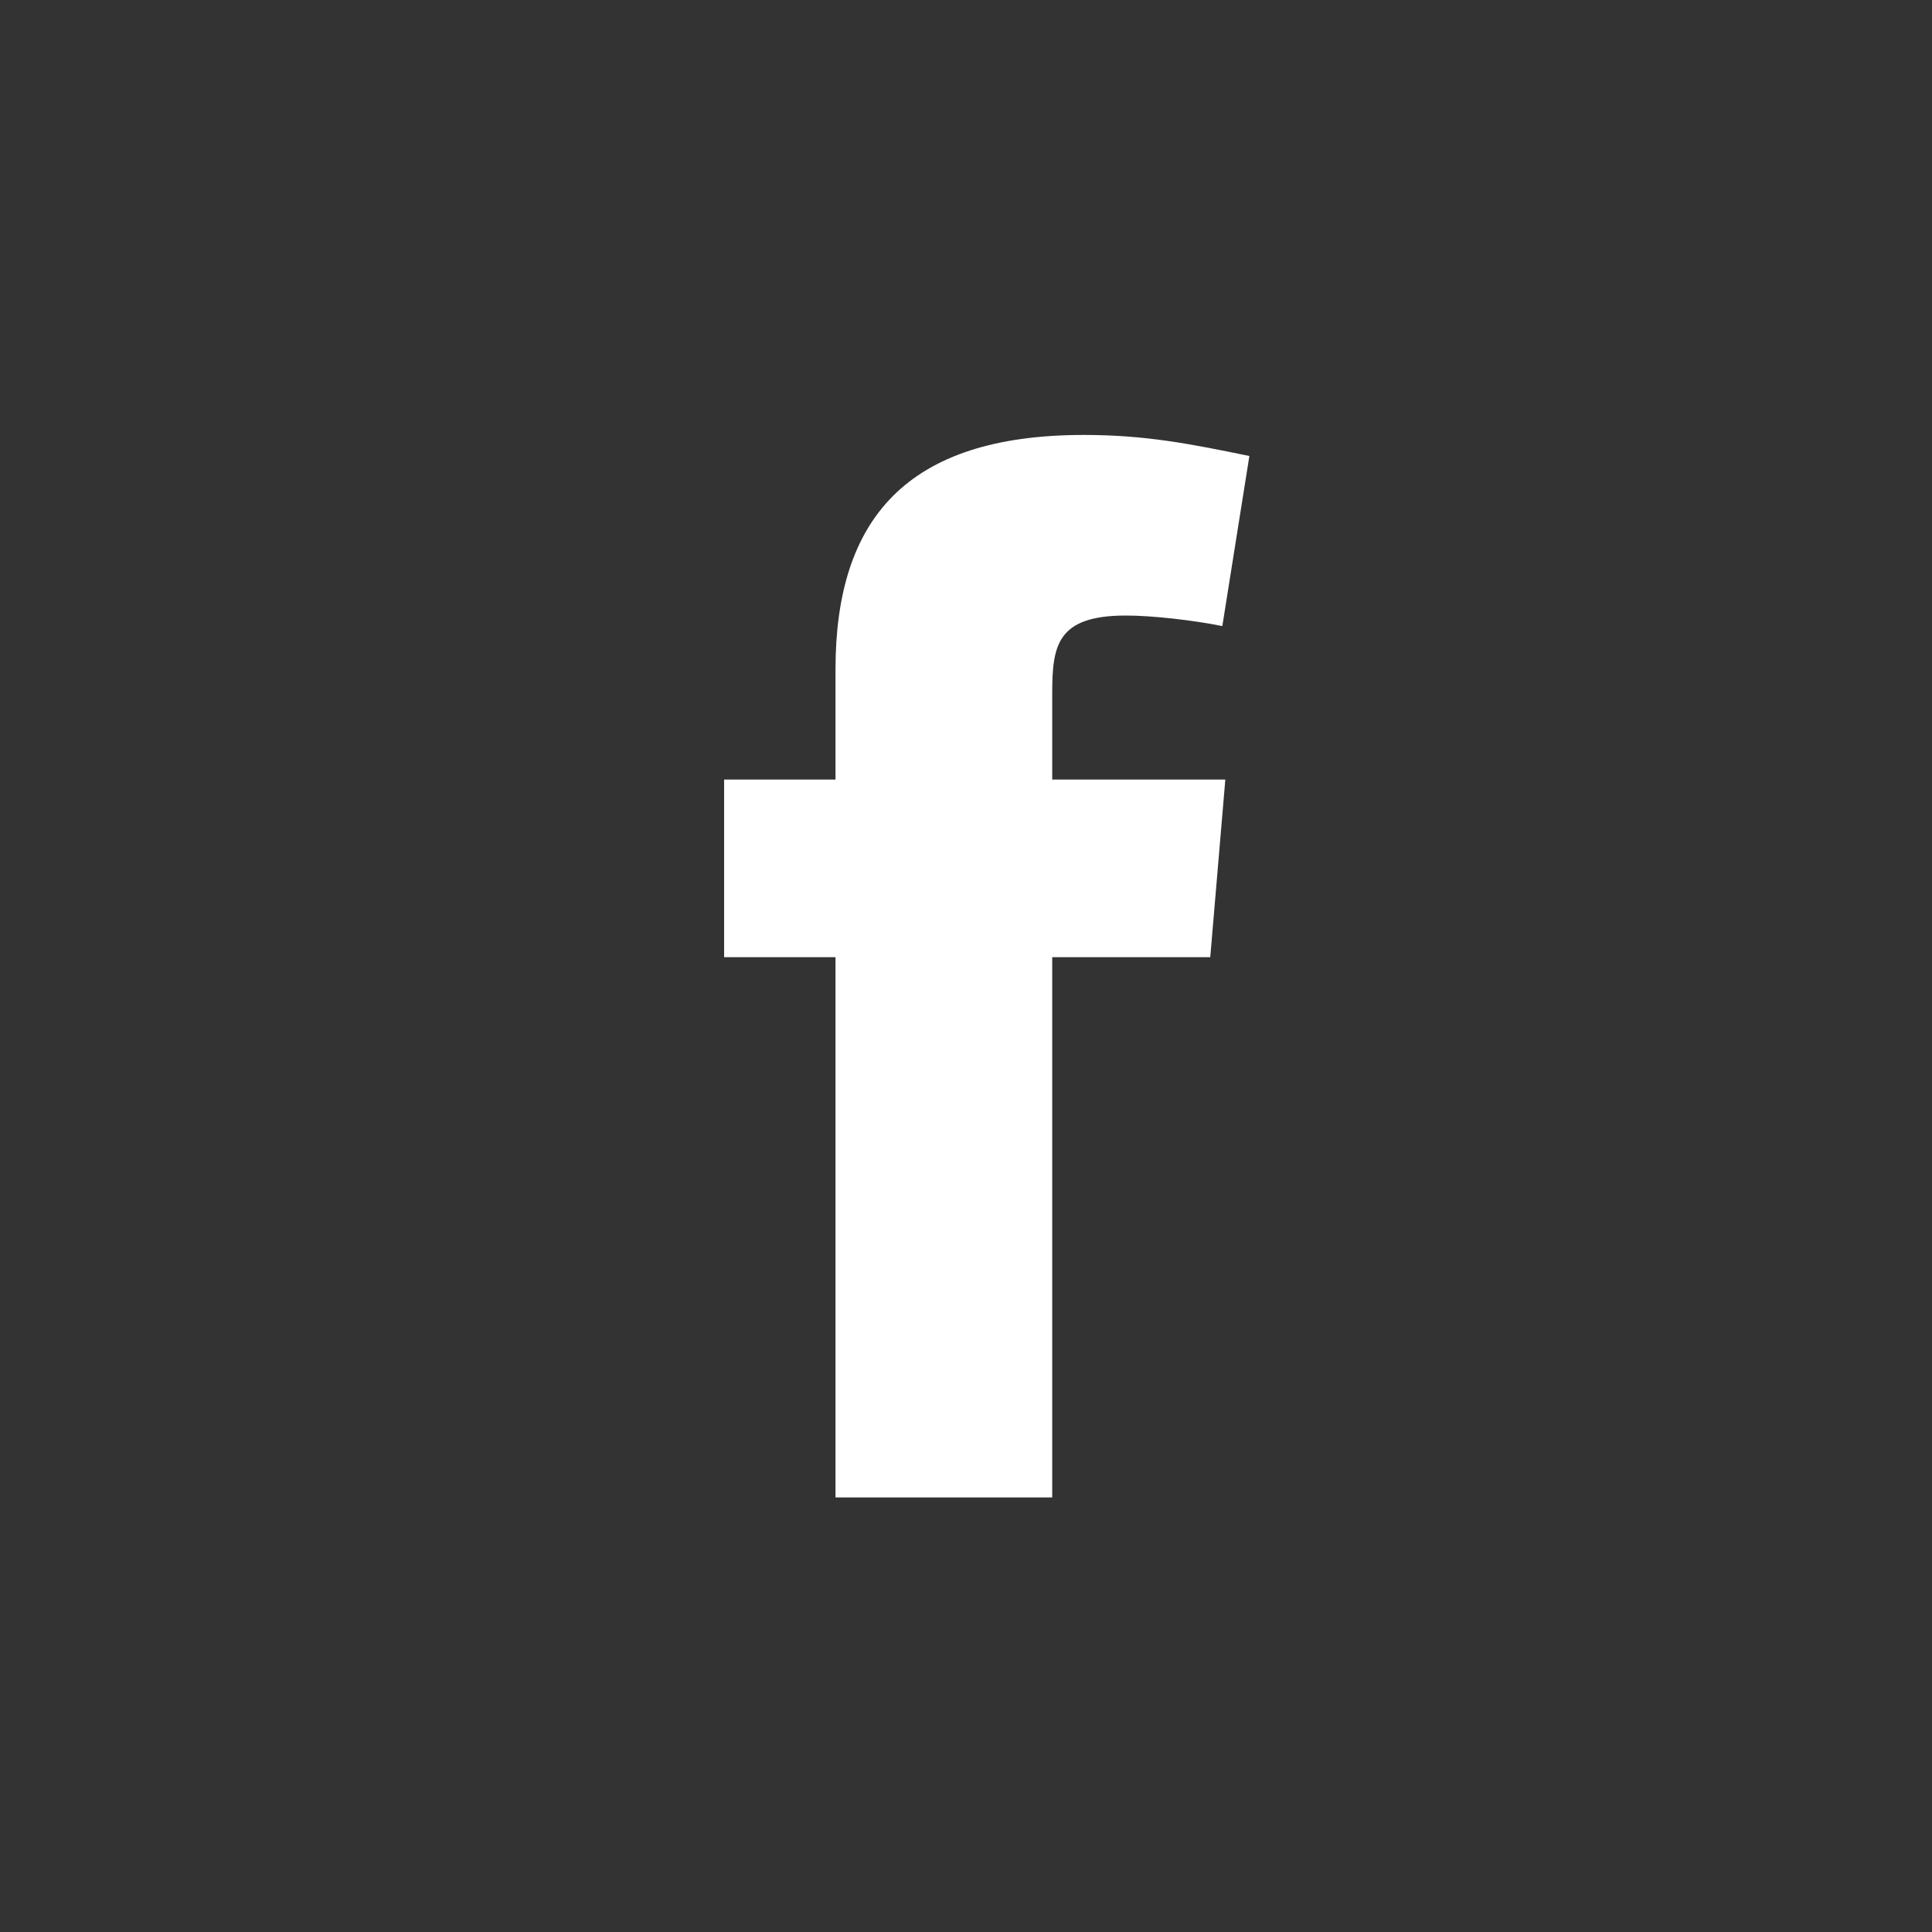 <svg width="40" height="40" fill="none" xmlns="http://www.w3.org/2000/svg"><rect width="100%" height="100%" fill="#333333" stroke="none"/><path fill-rule="evenodd" clip-rule="evenodd" d="M25.307 12.962c-.624-.125-1.465-.218-1.995-.218-1.434 0-1.527.623-1.527 1.62v1.776h3.584l-.312 3.678h-3.272v11.185h-4.487V19.818h-2.306V16.14h2.306v-2.275c0-3.115 1.465-4.86 5.142-4.86 1.277 0 2.212.186 3.427.436l-.56 3.521z" fill="#fff"/></svg>
